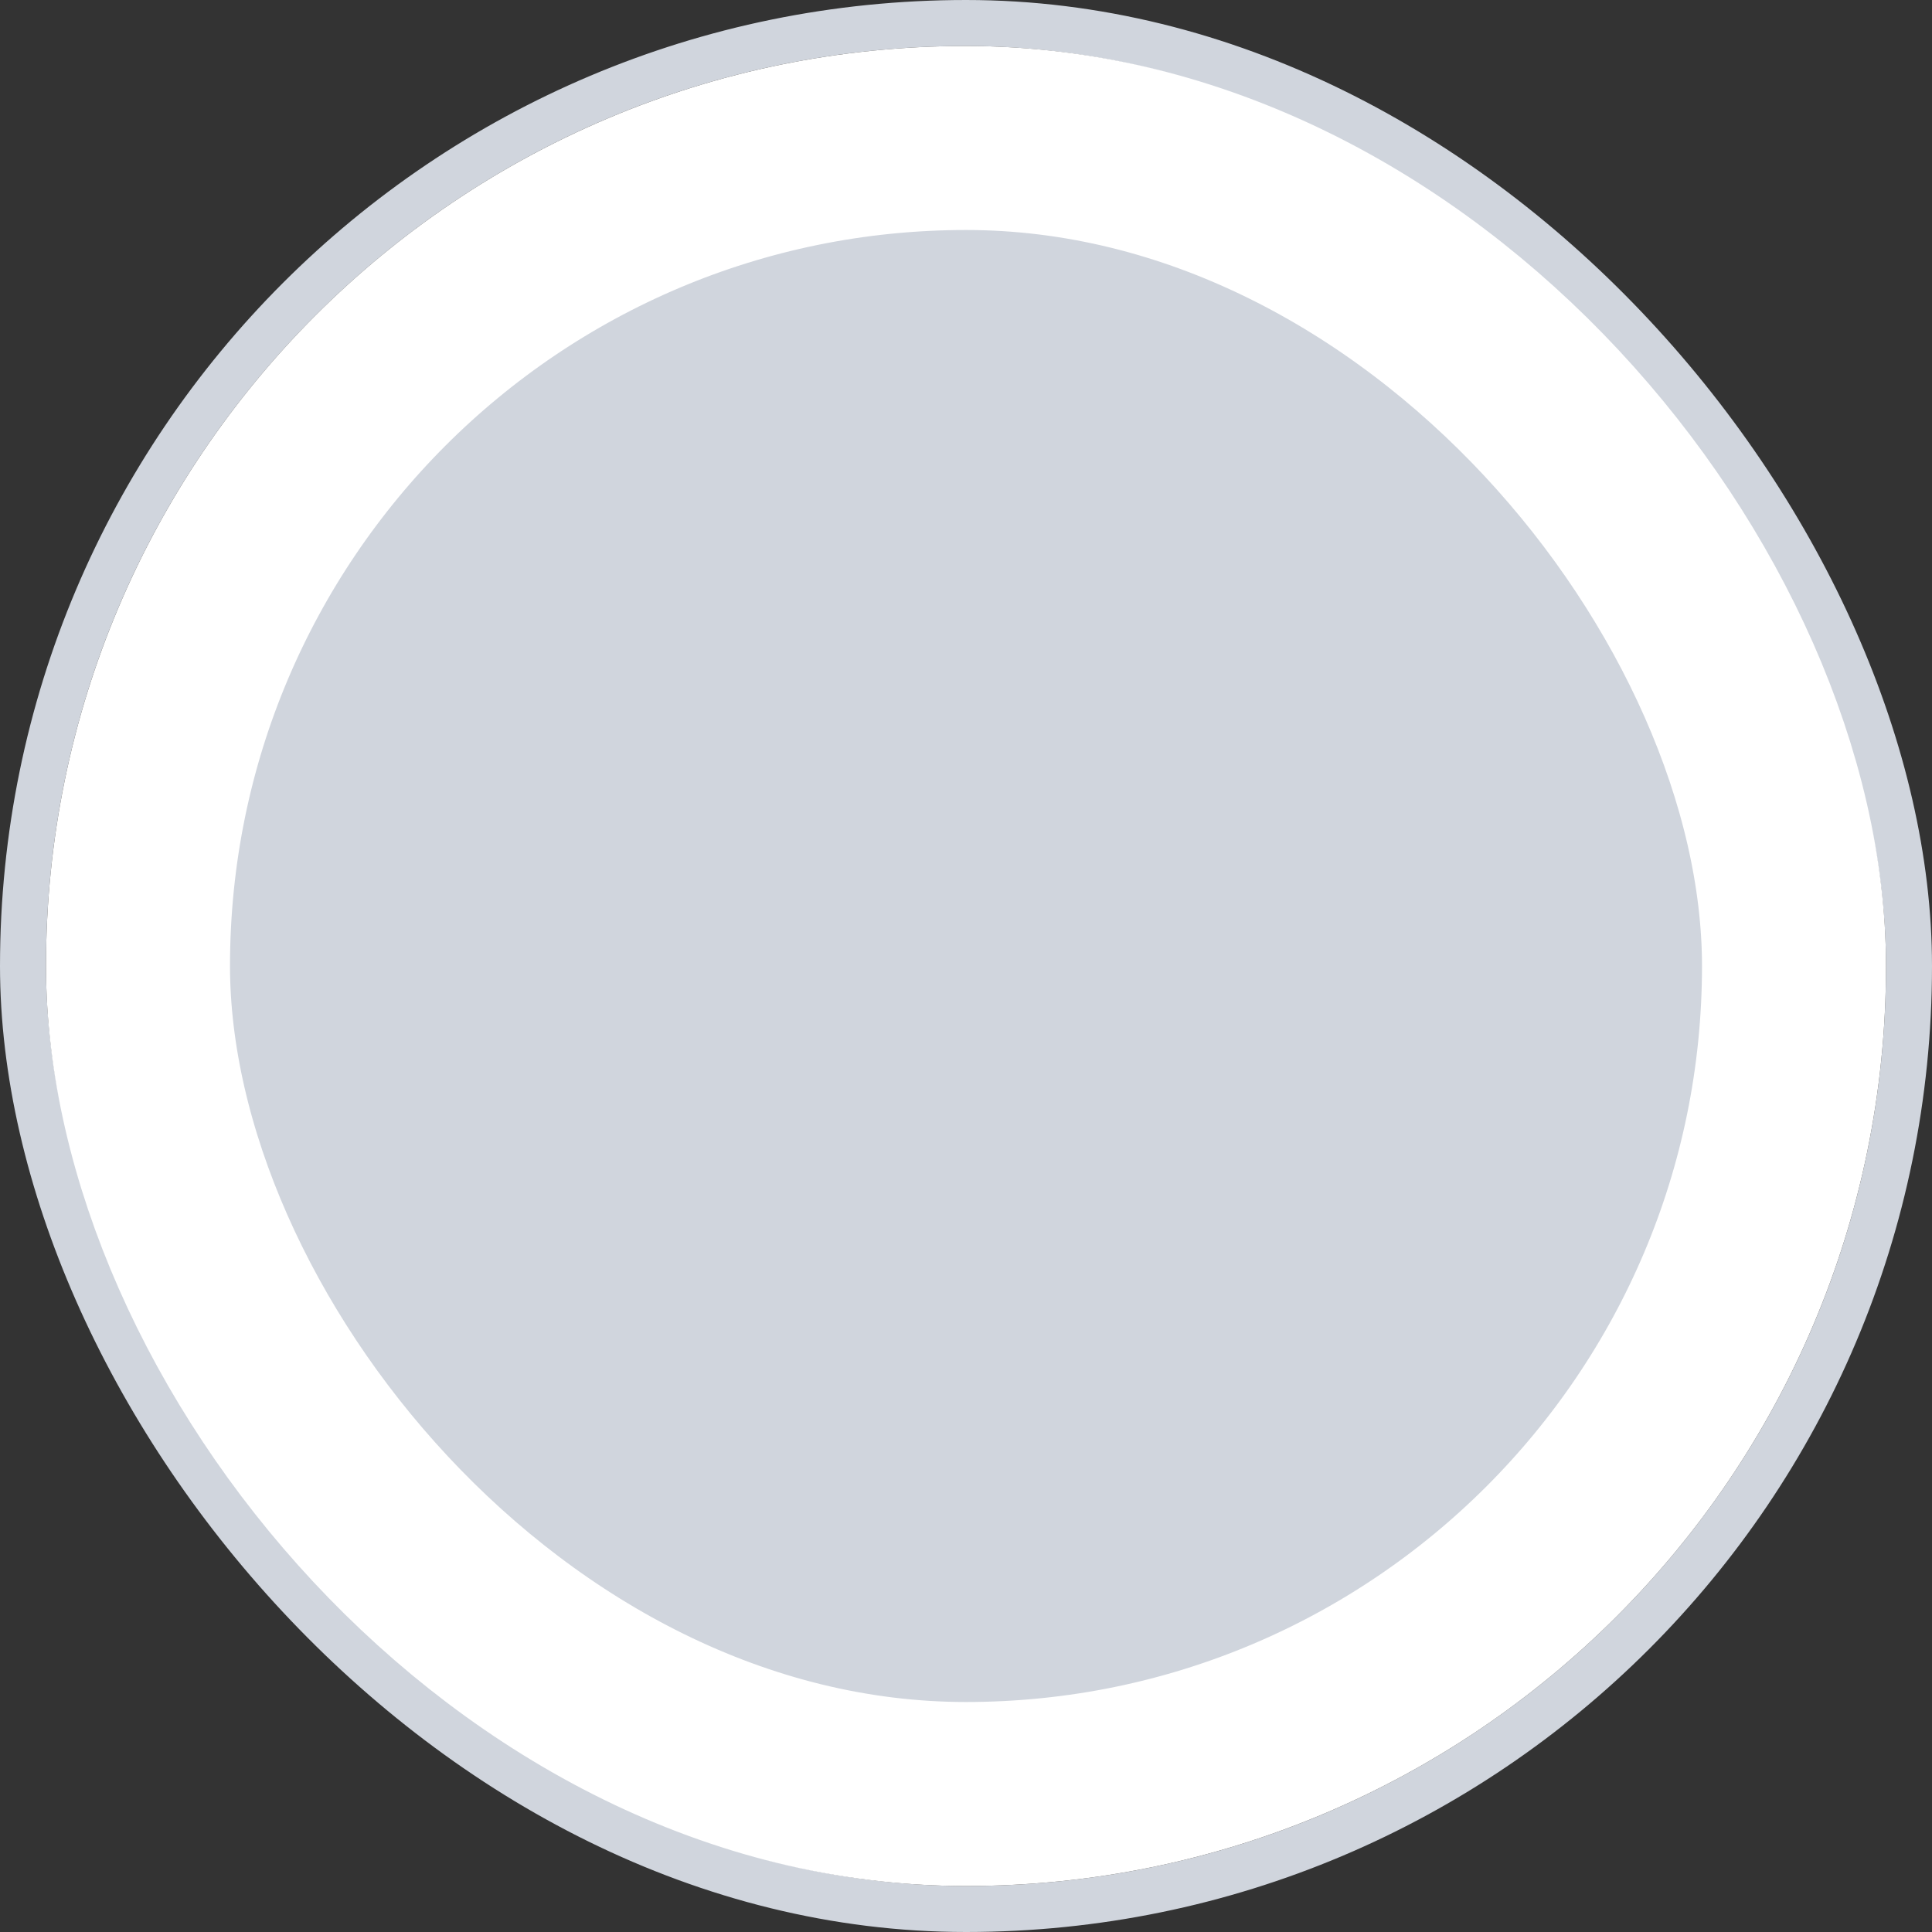 <svg width="42" height="42" viewBox="0 0 42 42" fill="none" xmlns="http://www.w3.org/2000/svg">
<rect x="0" y="0" width="42" height="42" fill="#333333" stroke="none"/>
<rect x="0.5" y="0.5" width="41" height="41" rx="20.5" stroke="#D0D5DD"/>
<rect x="3" y="3" width="36" height="36" rx="18" fill="#D0D5DD"/>
<rect x="3" y="3" width="36" height="36" rx="18" stroke="white" stroke-width="4"/>
</svg>
